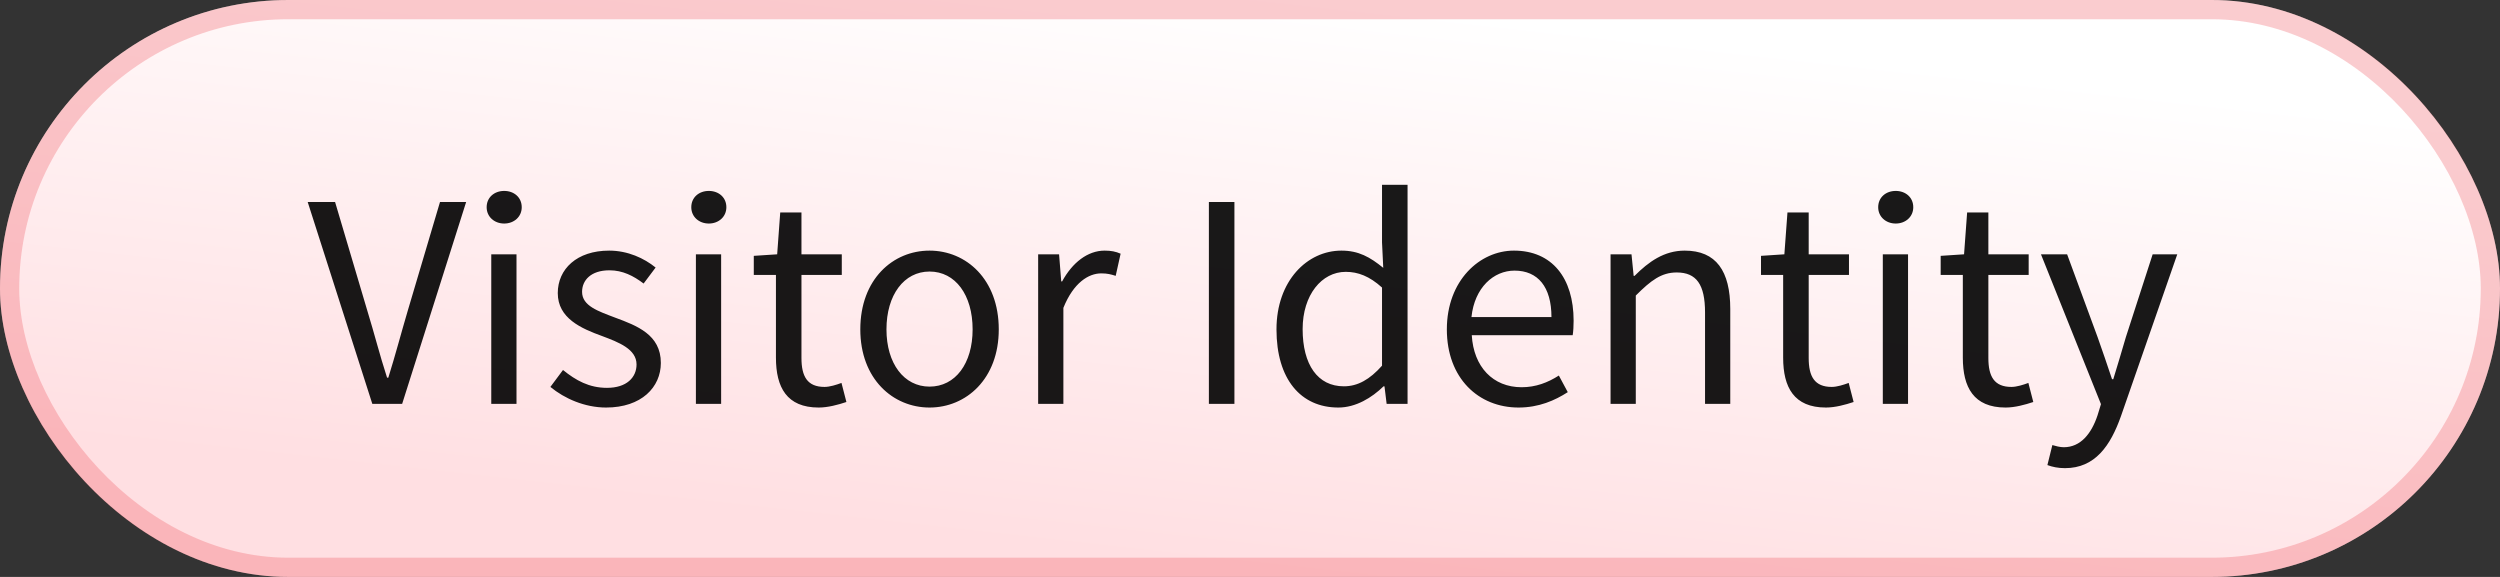 <svg width="130" height="30" viewBox="0 0 130 30" fill="none" xmlns="http://www.w3.org/2000/svg">
<rect x="0" y="0" width="130" height="30" fill="#333333" stroke="none"/>
<rect width="130" height="30" rx="15" fill="url(#paint0_linear_1572_5026)"/>
<rect x="0.5" y="0.5" width="129" height="29" rx="14.5" stroke="#F04F5B" stroke-opacity="0.29"/>
<path d="M19.36 21L16 10.504H17.424L19.104 16.168C19.488 17.416 19.728 18.408 20.128 19.64H20.192C20.576 18.408 20.832 17.416 21.2 16.168L22.88 10.504H24.24L20.912 21H19.36ZM25.546 21V13.224H26.858V21H25.546ZM26.218 11.624C25.706 11.624 25.306 11.272 25.306 10.776C25.306 10.264 25.706 9.928 26.218 9.928C26.73 9.928 27.13 10.264 27.13 10.776C27.13 11.272 26.73 11.624 26.218 11.624ZM31.516 21.192C30.412 21.192 29.356 20.728 28.62 20.12L29.276 19.24C29.948 19.784 30.636 20.168 31.564 20.168C32.588 20.168 33.1 19.624 33.1 18.952C33.1 18.152 32.172 17.8 31.324 17.48C30.22 17.08 29.004 16.552 29.004 15.24C29.004 13.992 29.996 13.032 31.676 13.032C32.652 13.032 33.5 13.432 34.092 13.912L33.468 14.744C32.94 14.344 32.38 14.056 31.692 14.056C30.716 14.056 30.268 14.584 30.268 15.176C30.268 15.912 31.116 16.184 31.996 16.52C33.116 16.936 34.364 17.4 34.364 18.872C34.364 20.136 33.356 21.192 31.516 21.192ZM36.187 21V13.224H37.499V21H36.187ZM36.859 11.624C36.347 11.624 35.947 11.272 35.947 10.776C35.947 10.264 36.347 9.928 36.859 9.928C37.371 9.928 37.771 10.264 37.771 10.776C37.771 11.272 37.371 11.624 36.859 11.624ZM42.572 21.192C40.908 21.192 40.349 20.136 40.349 18.6V14.296H39.197V13.304L40.413 13.224L40.572 11.048H41.676V13.224H43.773V14.296H41.676V18.616C41.676 19.576 41.98 20.12 42.877 20.12C43.148 20.12 43.501 20.008 43.757 19.912L44.013 20.904C43.581 21.048 43.053 21.192 42.572 21.192ZM48.336 21.192C46.432 21.192 44.736 19.704 44.736 17.128C44.736 14.52 46.432 13.032 48.336 13.032C50.24 13.032 51.936 14.52 51.936 17.128C51.936 19.704 50.24 21.192 48.336 21.192ZM48.336 20.104C49.68 20.104 50.576 18.904 50.576 17.128C50.576 15.336 49.68 14.12 48.336 14.12C47.008 14.12 46.096 15.336 46.096 17.128C46.096 18.904 47.008 20.104 48.336 20.104ZM53.984 21V13.224H55.072L55.184 14.632H55.232C55.76 13.656 56.56 13.032 57.44 13.032C57.776 13.032 58.016 13.08 58.272 13.192L58.016 14.344C57.76 14.264 57.584 14.216 57.264 14.216C56.608 14.216 55.824 14.696 55.296 16.008V21H53.984ZM62.862 21V10.504H64.19V21H62.862ZM69.593 21.192C67.641 21.192 66.377 19.72 66.377 17.128C66.377 14.6 67.977 13.032 69.753 13.032C70.649 13.032 71.241 13.368 71.929 13.928L71.865 12.6V9.608H73.193V21H72.105L71.993 20.088H71.945C71.337 20.68 70.505 21.192 69.593 21.192ZM69.881 20.088C70.601 20.088 71.225 19.736 71.865 19.016V14.952C71.209 14.36 70.617 14.136 69.977 14.136C68.729 14.136 67.737 15.336 67.737 17.112C67.737 18.968 68.521 20.088 69.881 20.088ZM78.964 21.192C76.884 21.192 75.236 19.672 75.236 17.128C75.236 14.584 76.948 13.032 78.724 13.032C80.708 13.032 81.828 14.456 81.828 16.68C81.828 16.952 81.812 17.24 81.78 17.432H76.532C76.628 19.08 77.636 20.136 79.124 20.136C79.86 20.136 80.484 19.896 81.06 19.528L81.524 20.392C80.852 20.824 80.02 21.192 78.964 21.192ZM76.516 16.488H80.676C80.676 14.92 79.972 14.072 78.756 14.072C77.668 14.072 76.676 14.952 76.516 16.488ZM83.749 21V13.224H84.838L84.95 14.344H84.998C85.734 13.608 86.534 13.032 87.606 13.032C89.237 13.032 89.974 14.088 89.974 16.072V21H88.662V16.248C88.662 14.792 88.213 14.168 87.189 14.168C86.389 14.168 85.846 14.584 85.061 15.368V21H83.749ZM94.948 21.192C93.284 21.192 92.724 20.136 92.724 18.6V14.296H91.572V13.304L92.787 13.224L92.948 11.048H94.052V13.224H96.147V14.296H94.052V18.616C94.052 19.576 94.356 20.12 95.251 20.12C95.523 20.12 95.876 20.008 96.132 19.912L96.388 20.904C95.956 21.048 95.427 21.192 94.948 21.192ZM97.906 21V13.224H99.218V21H97.906ZM98.578 11.624C98.066 11.624 97.666 11.272 97.666 10.776C97.666 10.264 98.066 9.928 98.578 9.928C99.09 9.928 99.49 10.264 99.49 10.776C99.49 11.272 99.09 11.624 98.578 11.624ZM104.291 21.192C102.627 21.192 102.067 20.136 102.067 18.6V14.296H100.915V13.304L102.131 13.224L102.291 11.048H103.395V13.224H105.491V14.296H103.395V18.616C103.395 19.576 103.699 20.12 104.595 20.12C104.867 20.12 105.219 20.008 105.475 19.912L105.731 20.904C105.299 21.048 104.771 21.192 104.291 21.192ZM107.378 24.344C107.026 24.344 106.722 24.28 106.465 24.184L106.722 23.144C106.882 23.192 107.122 23.256 107.314 23.256C108.194 23.256 108.754 22.552 109.074 21.592L109.25 21.016L106.13 13.224H107.49L109.074 17.528C109.314 18.2 109.586 19 109.826 19.72H109.89C110.114 19.016 110.338 18.216 110.546 17.528L111.938 13.224H113.218L110.29 21.64C109.746 23.176 108.946 24.344 107.378 24.344Z" fill="black" fill-opacity="0.9"/>
<defs>
<linearGradient id="paint0_linear_1572_5026" x1="69.362" y1="-4.34027e-07" x2="66.04" y2="29.775" gradientUnits="userSpaceOnUse">
<stop stop-color="white"/>
<stop offset="1" stop-color="#FFDFE2"/>
</linearGradient>
</defs>
</svg>
